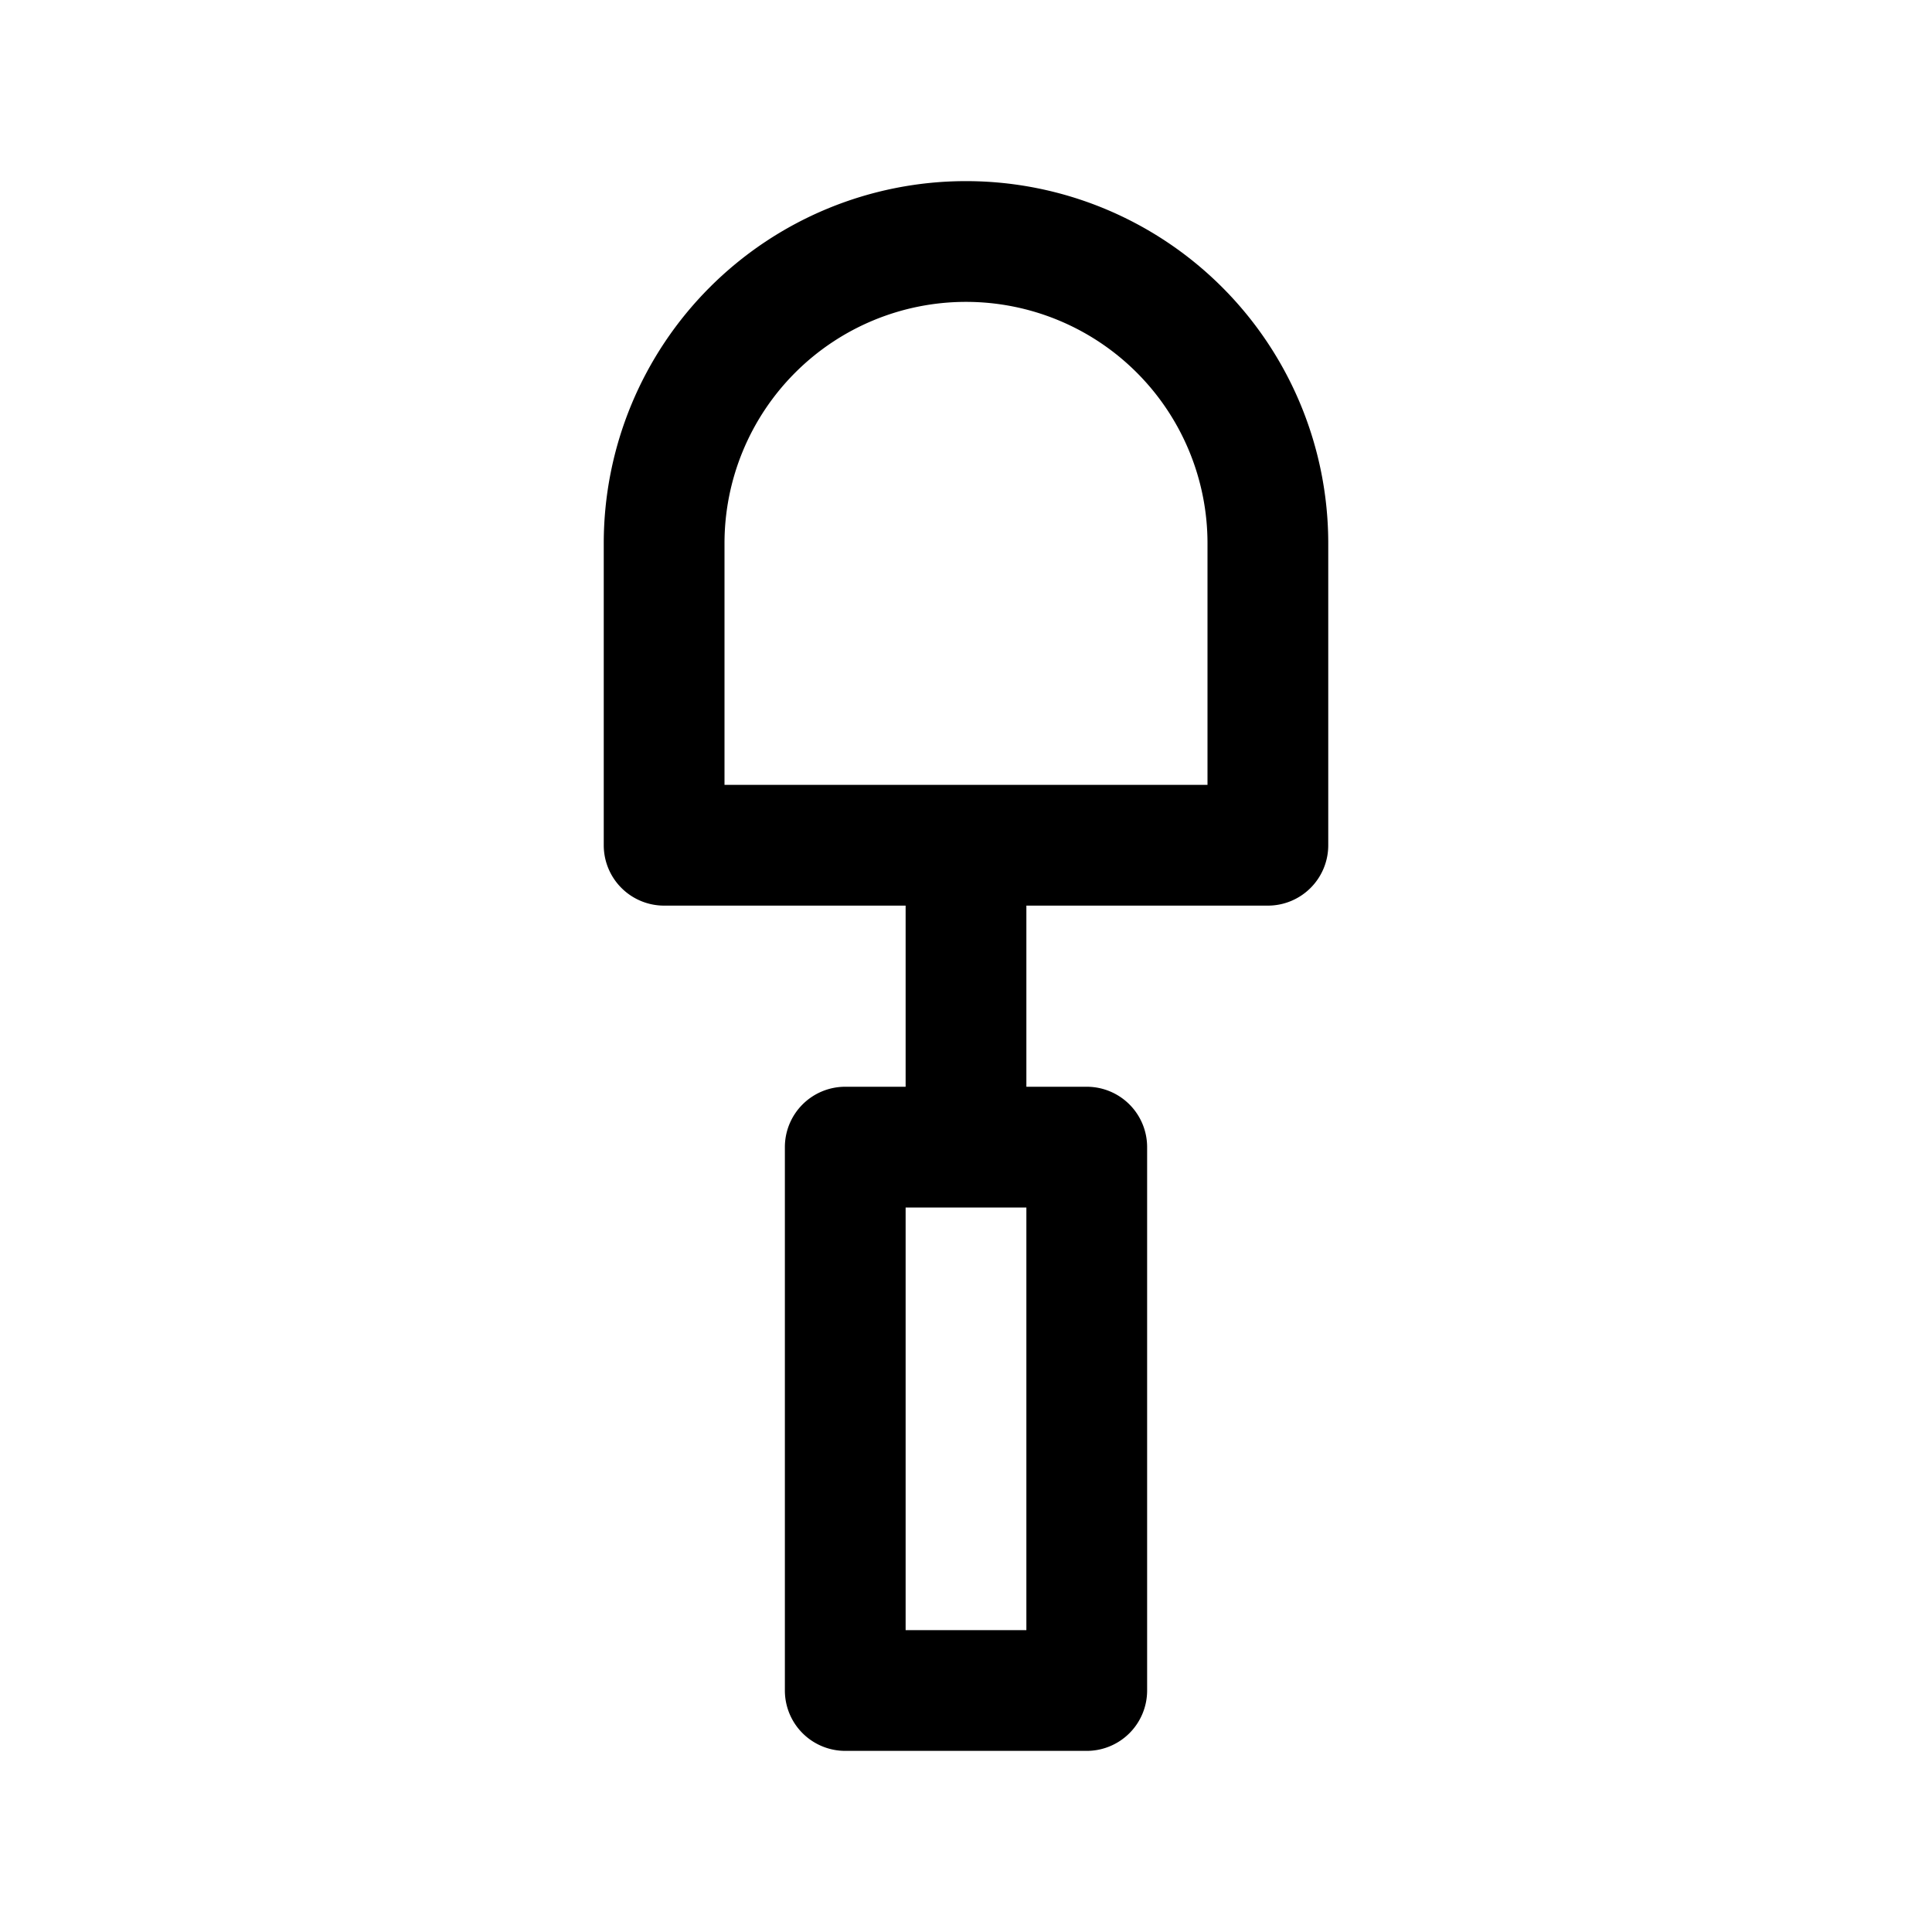 <?xml version="1.0" ?>
<svg fill="#000000" width="800px" height="800px" viewBox="0 0 32 32" xmlns="http://www.w3.org/2000/svg"><title/><path d="M11,15h4v3H14a1,1,0,0,0-1,1v9a1,1,0,0,0,1,1h4a1,1,0,0,0,1-1V19a1,1,0,0,0-1-1H17V15h4a1,1,0,0,0,1-1V9A6,6,0,0,0,10,9v5A1,1,0,0,0,11,15Zm6,12H15V20h2ZM12,9a4,4,0,0,1,8,0v4H12Z"/></svg>